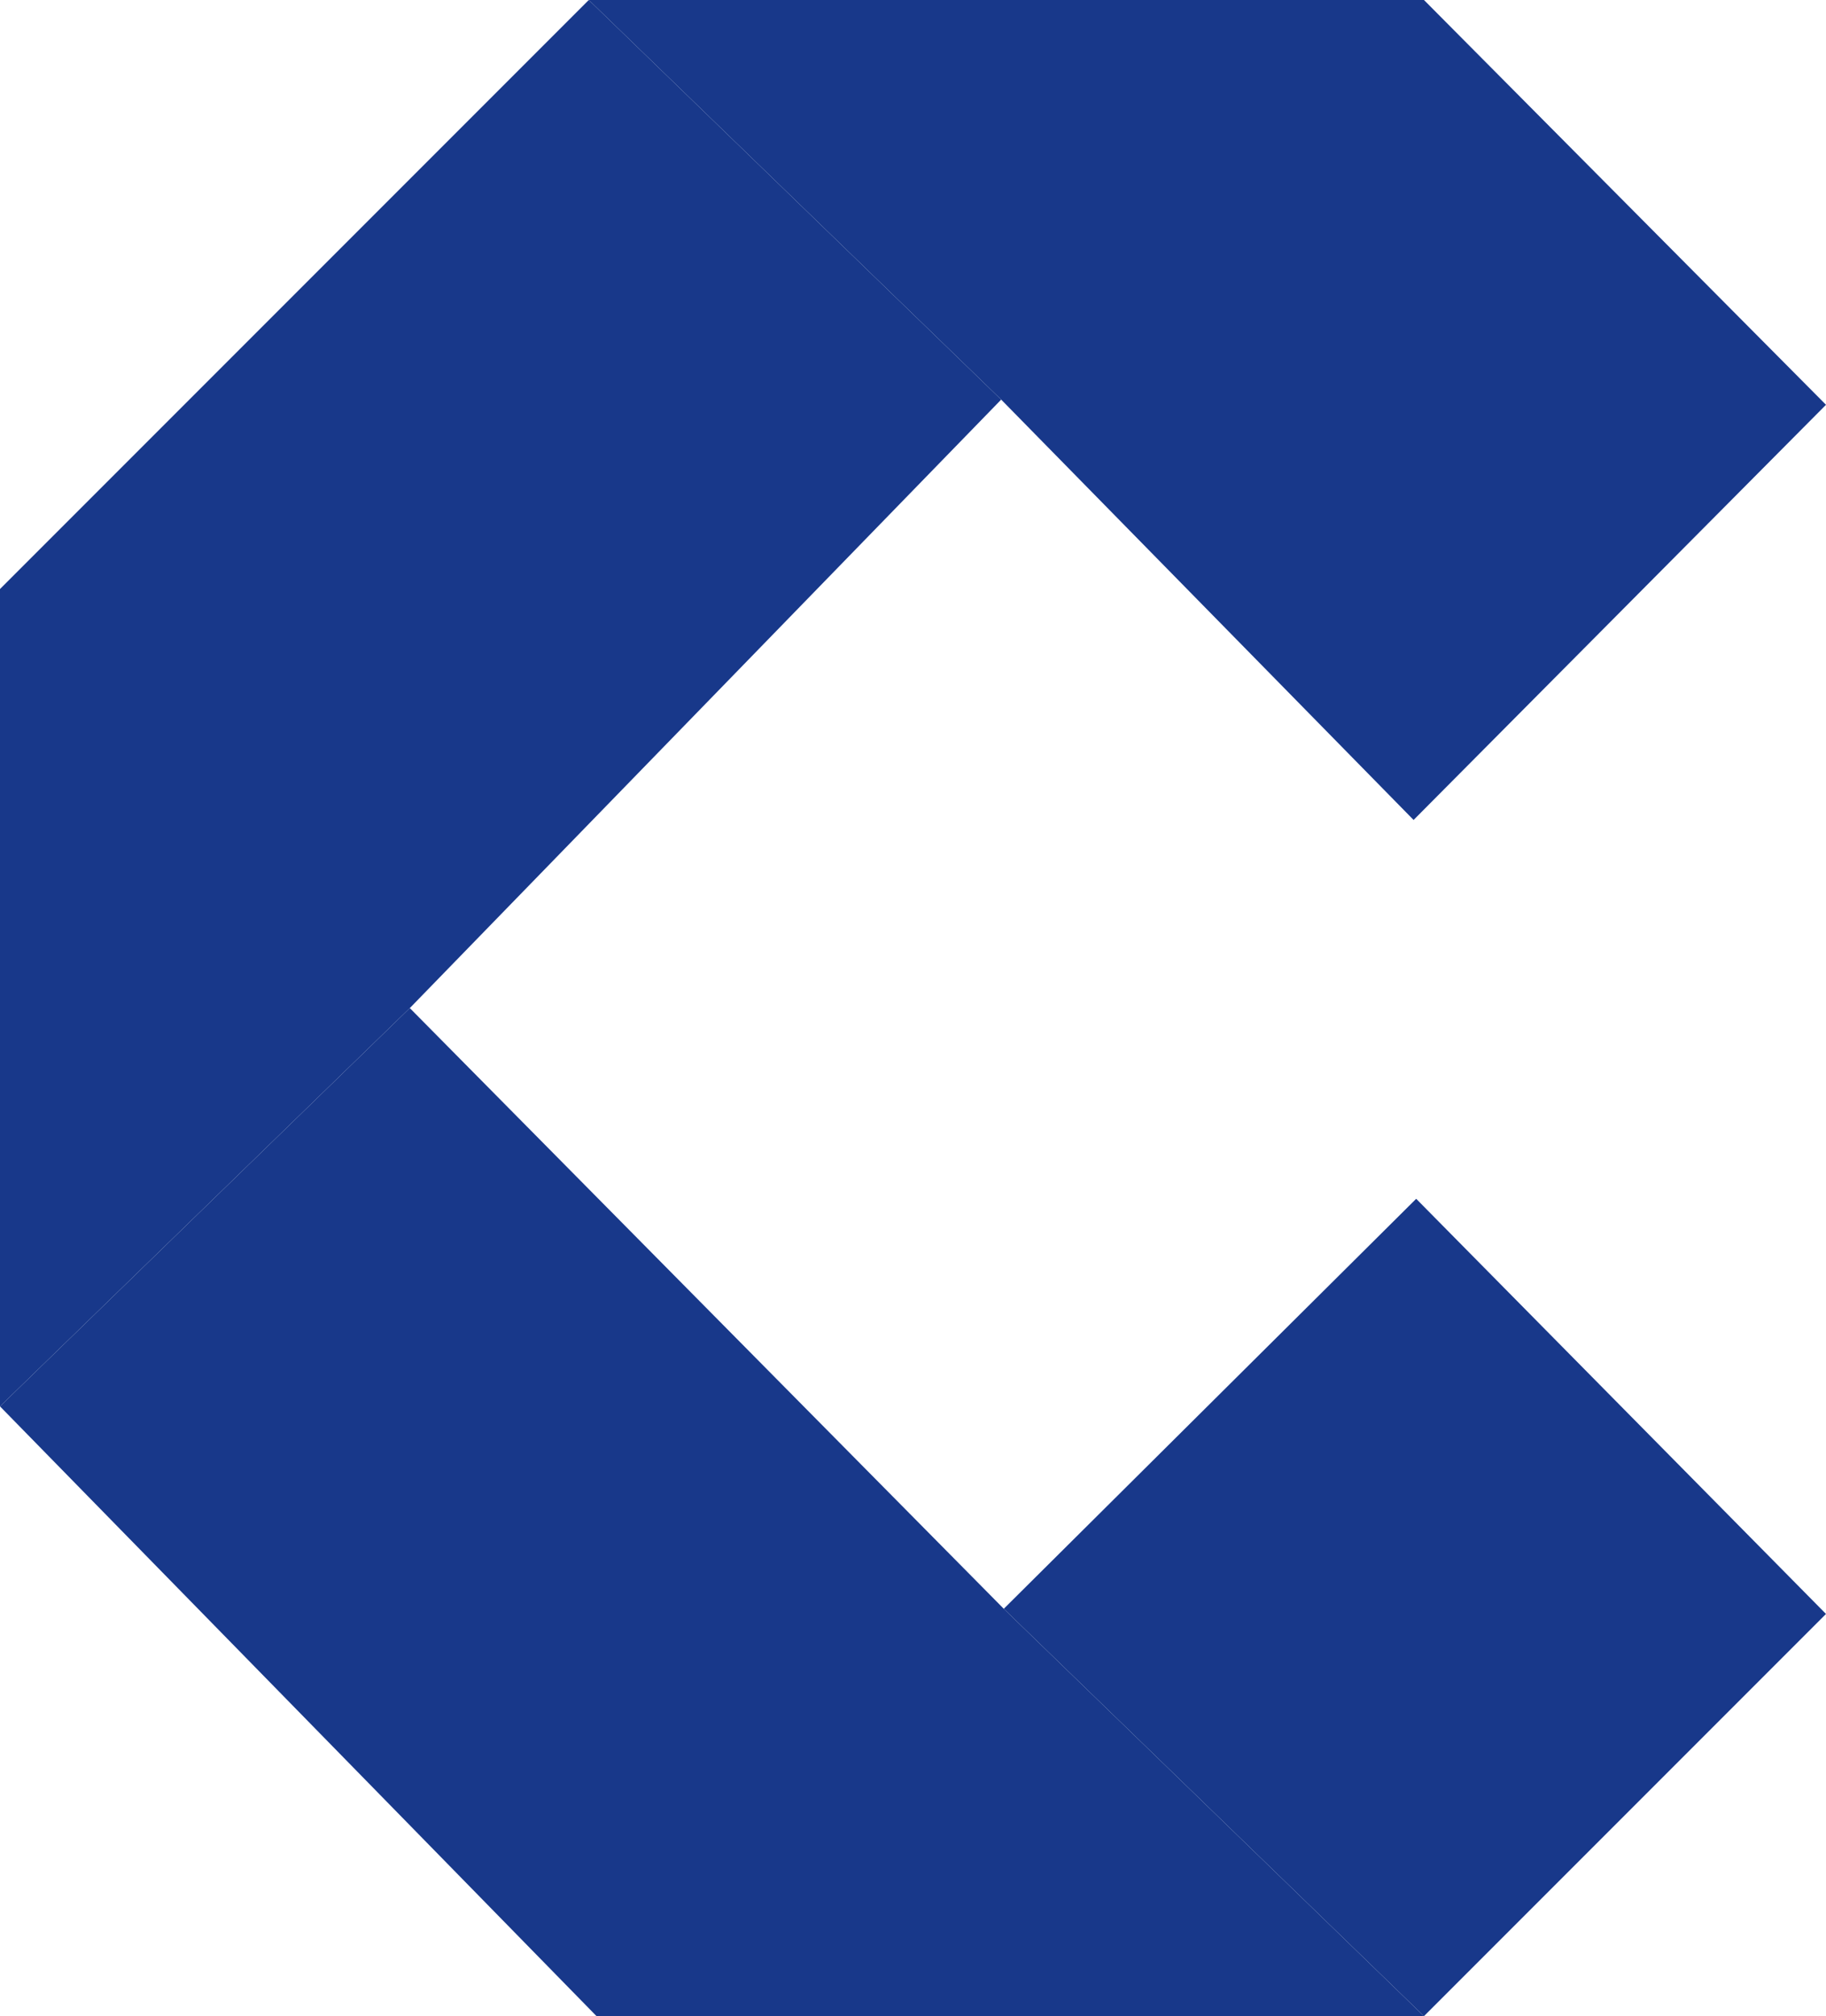 <svg xmlns="http://www.w3.org/2000/svg" id="Layer_2" viewBox="0 0 168.87 186.38"><g id="Layer_1-2"><polygon fill="#18388A" class="cls-1" points="130.73 75.8 168.87 37.42 131.69 0 54.45 0 92.59 36.94 130.73 75.8"></polygon><polygon fill="#18388A" class="cls-3" points="92.59 36.94 54.45 0 0 54.45 0 130.01 37.9 93.19 92.59 36.94"></polygon><polygon fill="#18388A" class="cls-4" points="130.97 110.82 92.83 148.72 131.69 186.38 168.87 149.2 130.97 110.82"></polygon><polygon fill="#18388A" class="cls-2" points="37.9 93.19 0 130.01 55.17 186.38 131.69 186.38 92.83 148.72 37.9 93.19"></polygon></g></svg>